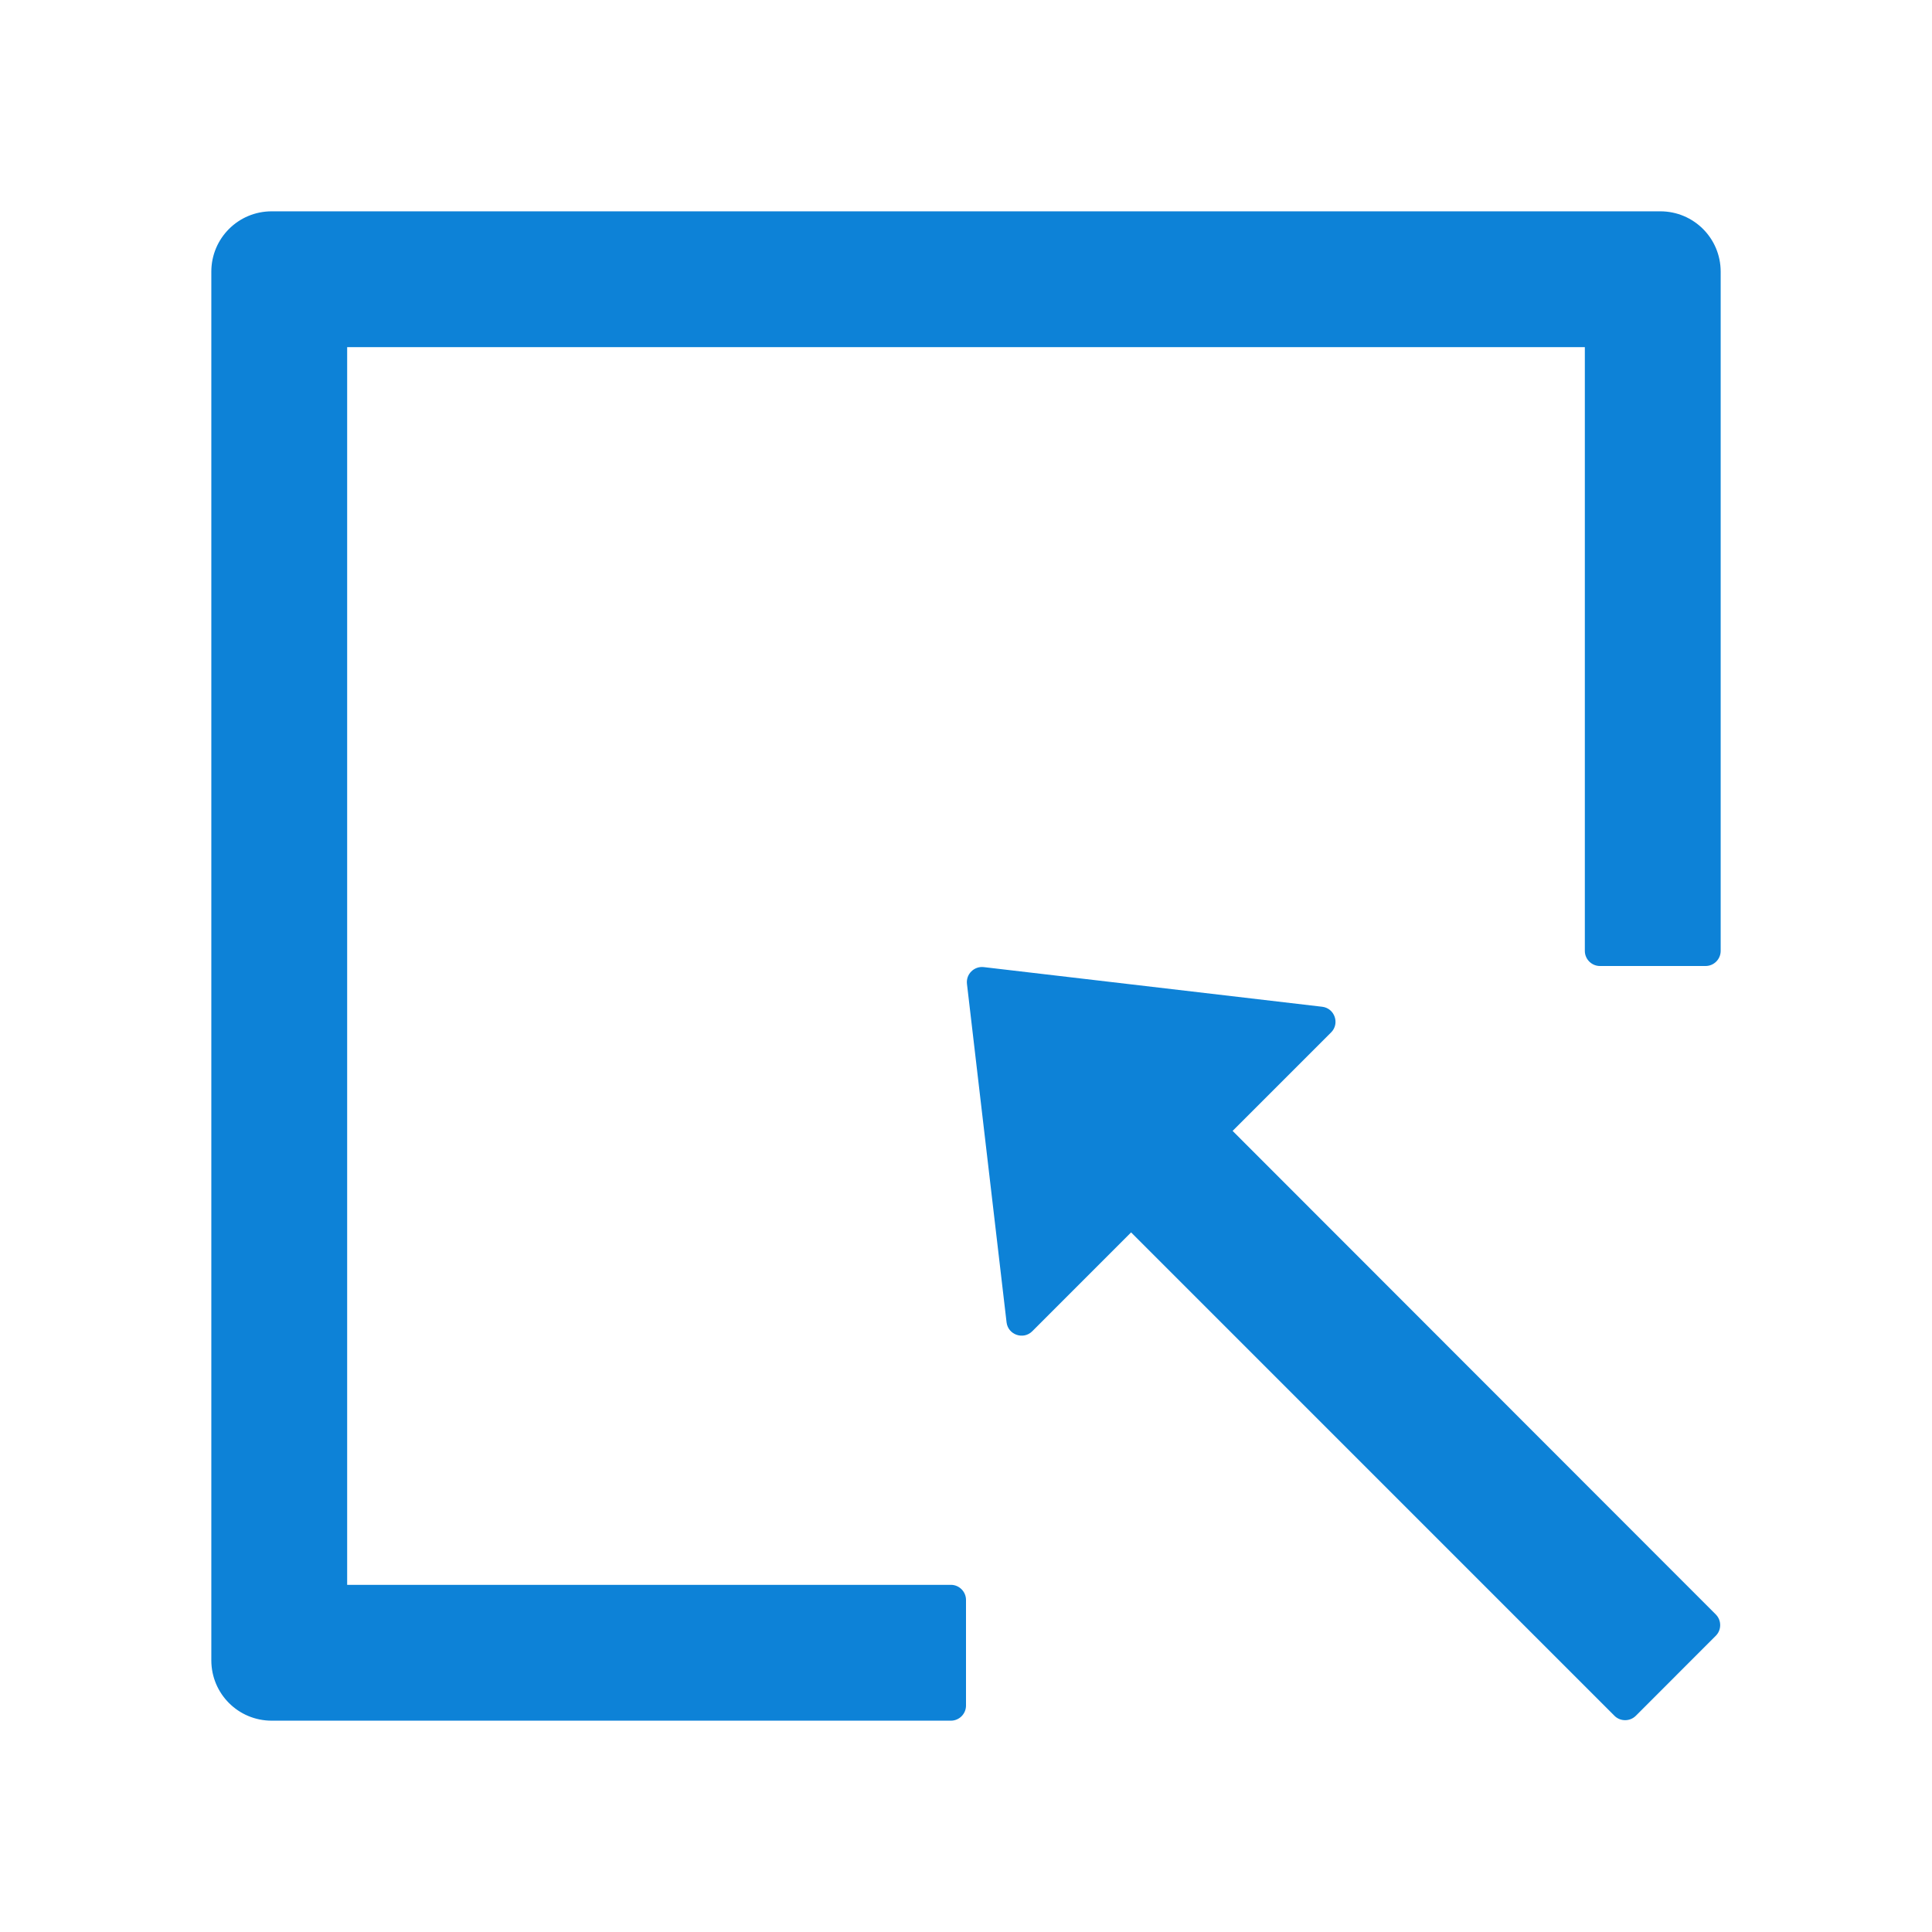 <svg width="42" height="42" viewBox="0 0 42 42" fill="none" xmlns="http://www.w3.org/2000/svg">
<path d="M36.094 4.594H5.906C5.18 4.594 4.594 5.18 4.594 5.906V36.094C4.594 36.82 5.18 37.406 5.906 37.406H20.672C20.852 37.406 21 37.259 21 37.078V34.781C21 34.601 20.852 34.453 20.672 34.453H7.547V7.547H34.453V20.672C34.453 20.852 34.601 21 34.781 21H37.078C37.259 21 37.406 20.852 37.406 20.672V5.906C37.406 5.18 36.82 4.594 36.094 4.594Z" fill="#0D82D7"/>
<path d="M26.796 24.585L28.937 22.444C29.13 22.251 29.015 21.919 28.744 21.886L21.386 21.024C21.177 21 20.996 21.176 21.021 21.39L21.882 28.748C21.915 29.018 22.247 29.133 22.44 28.941L24.589 26.791L35.097 37.3C35.224 37.427 35.434 37.427 35.561 37.3L37.3 35.56C37.427 35.433 37.427 35.224 37.3 35.097L26.796 24.585Z" fill="#0D82D7"/>
</svg>
